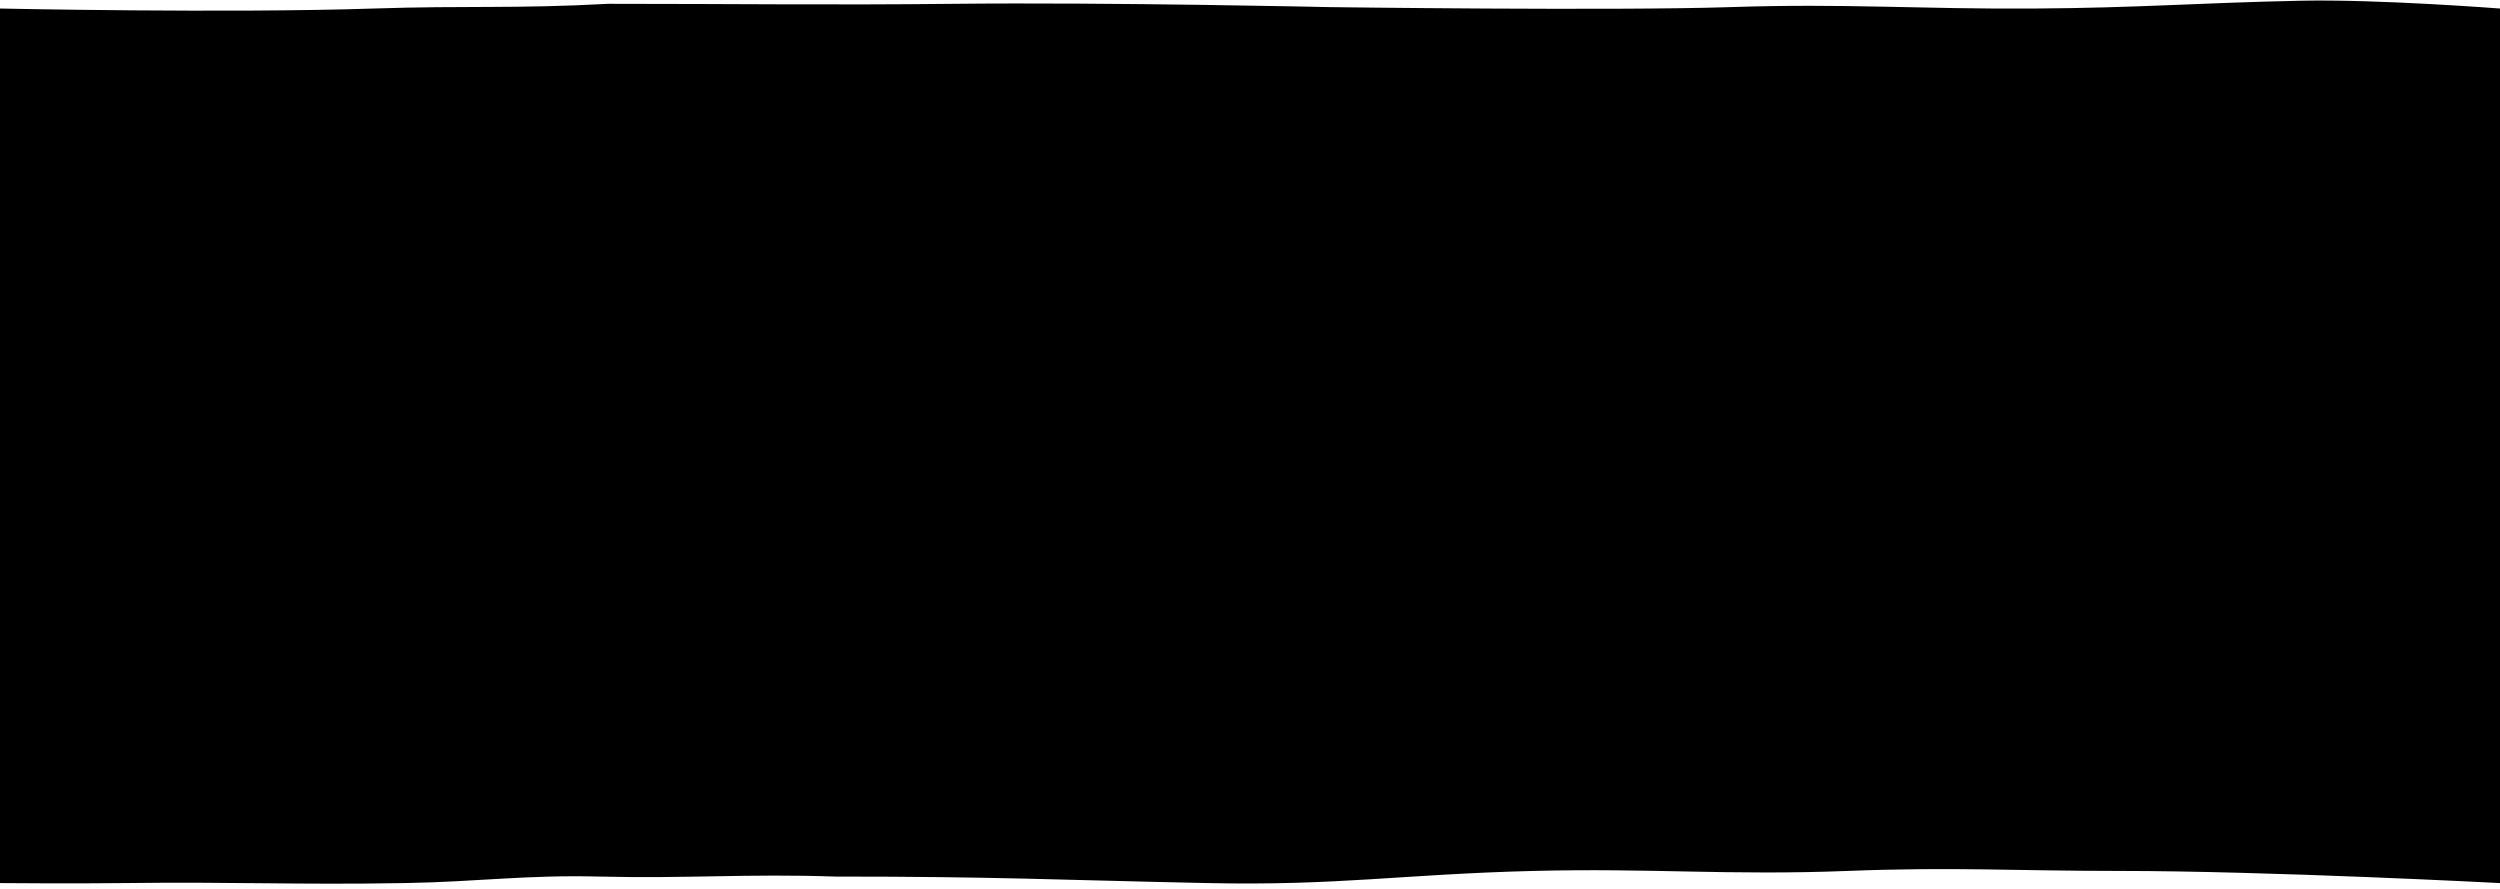 <svg viewBox="0 0 1440 512" xmlns="http://www.w3.org/2000/svg"><path d="m215.127 4.913c-83.967 2.782-215.127 0-215.127 0v503.742s43.504.361 71.376 0c63.988-.829 97.655 1.091 161.639 0 42.487-.724 69.786-4.82 112.266-3.752 49.959 1.256 85.772-1.74 135.717 0 93.804 0 127.292 1.937 214.794 3.752 75.671 1.57 111.705-5.097 187.368-6.996 68.436-1.718 112.587 2.674 180.99 0 61.16-2.391 95.52 0 156.73 0 85.57 0 219.12 6.996 219.12 6.996v-503.742s-69.98-5.434-114.8-4.496c-59.9 1.253-93.32 4.13-153.23 4.496-68.48.419-108.19-3.03-175.2-.82-67.015 2.21-231.099 0-231.099 0s-126.691-2.858-216.241-1.894c-71.834.773-125.813.001-199.16 0-53.799 2.927-81.295.93-135.143 2.714z"/></svg>